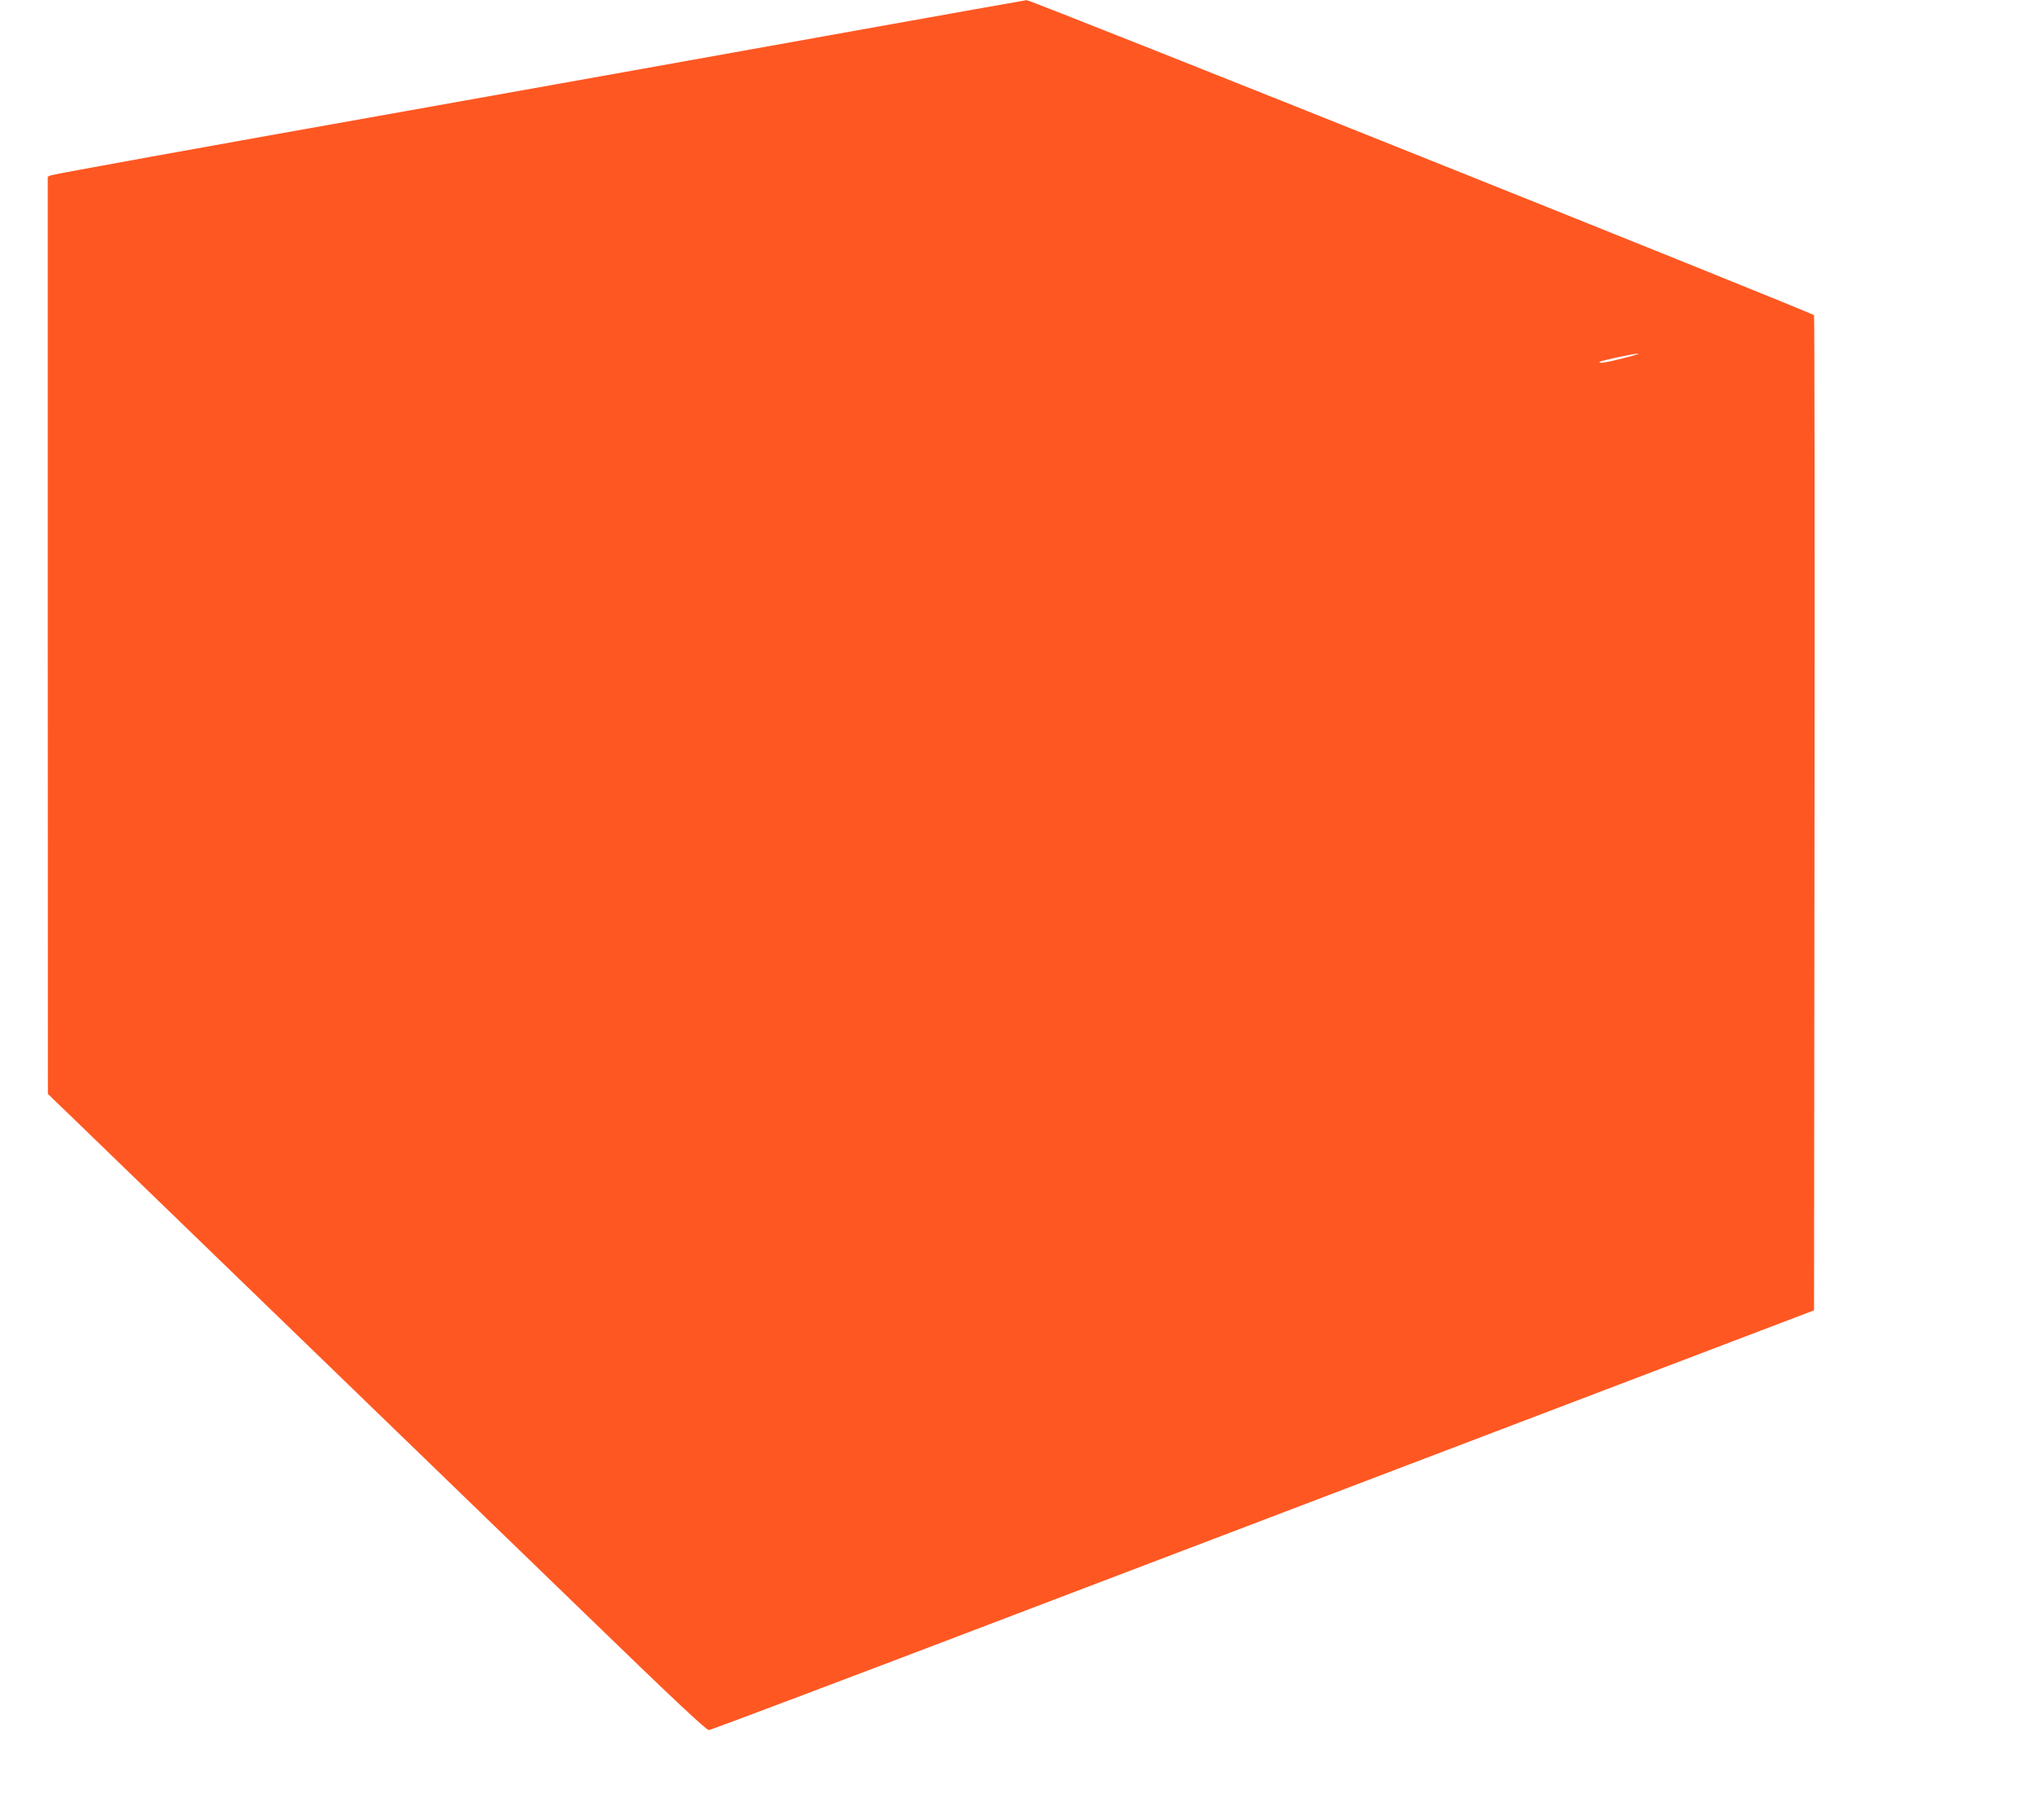 <?xml version="1.0" standalone="no"?>
<!DOCTYPE svg PUBLIC "-//W3C//DTD SVG 20010904//EN"
 "http://www.w3.org/TR/2001/REC-SVG-20010904/DTD/svg10.dtd">
<svg version="1.0" xmlns="http://www.w3.org/2000/svg"
 width="1280pt" height="1144pt" viewBox="0 0 1280 1144"
 preserveAspectRatio="xMidYMid meet">
<g transform="translate(0,1144) scale(0.1,-0.1)"
fill="#ff5722" stroke="none">
<path d="M5585 11285 c-807 -145 -2583 -463 -3045 -545 -1233 -219 -2198 -394
-2217 -401 l-23 -9 0 -2882 1 -2883 207 -200 c114 -110 702 -679 1307 -1265
605 -585 1442 -1395 1860 -1800 559 -542 765 -735 780 -733 12 1 885 330 1941
733 1055 402 2613 995 3461 1318 l1542 587 3 3120 c2 1716 0 3126 -3 3134 -6
14 -4922 1982 -4948 1980 -9 -1 -398 -70 -866 -154z m4620 -2095 c-107 -28
-165 -37 -152 -24 8 8 214 52 242 52 11 0 -29 -13 -90 -28z"/>
</g>
</svg>
